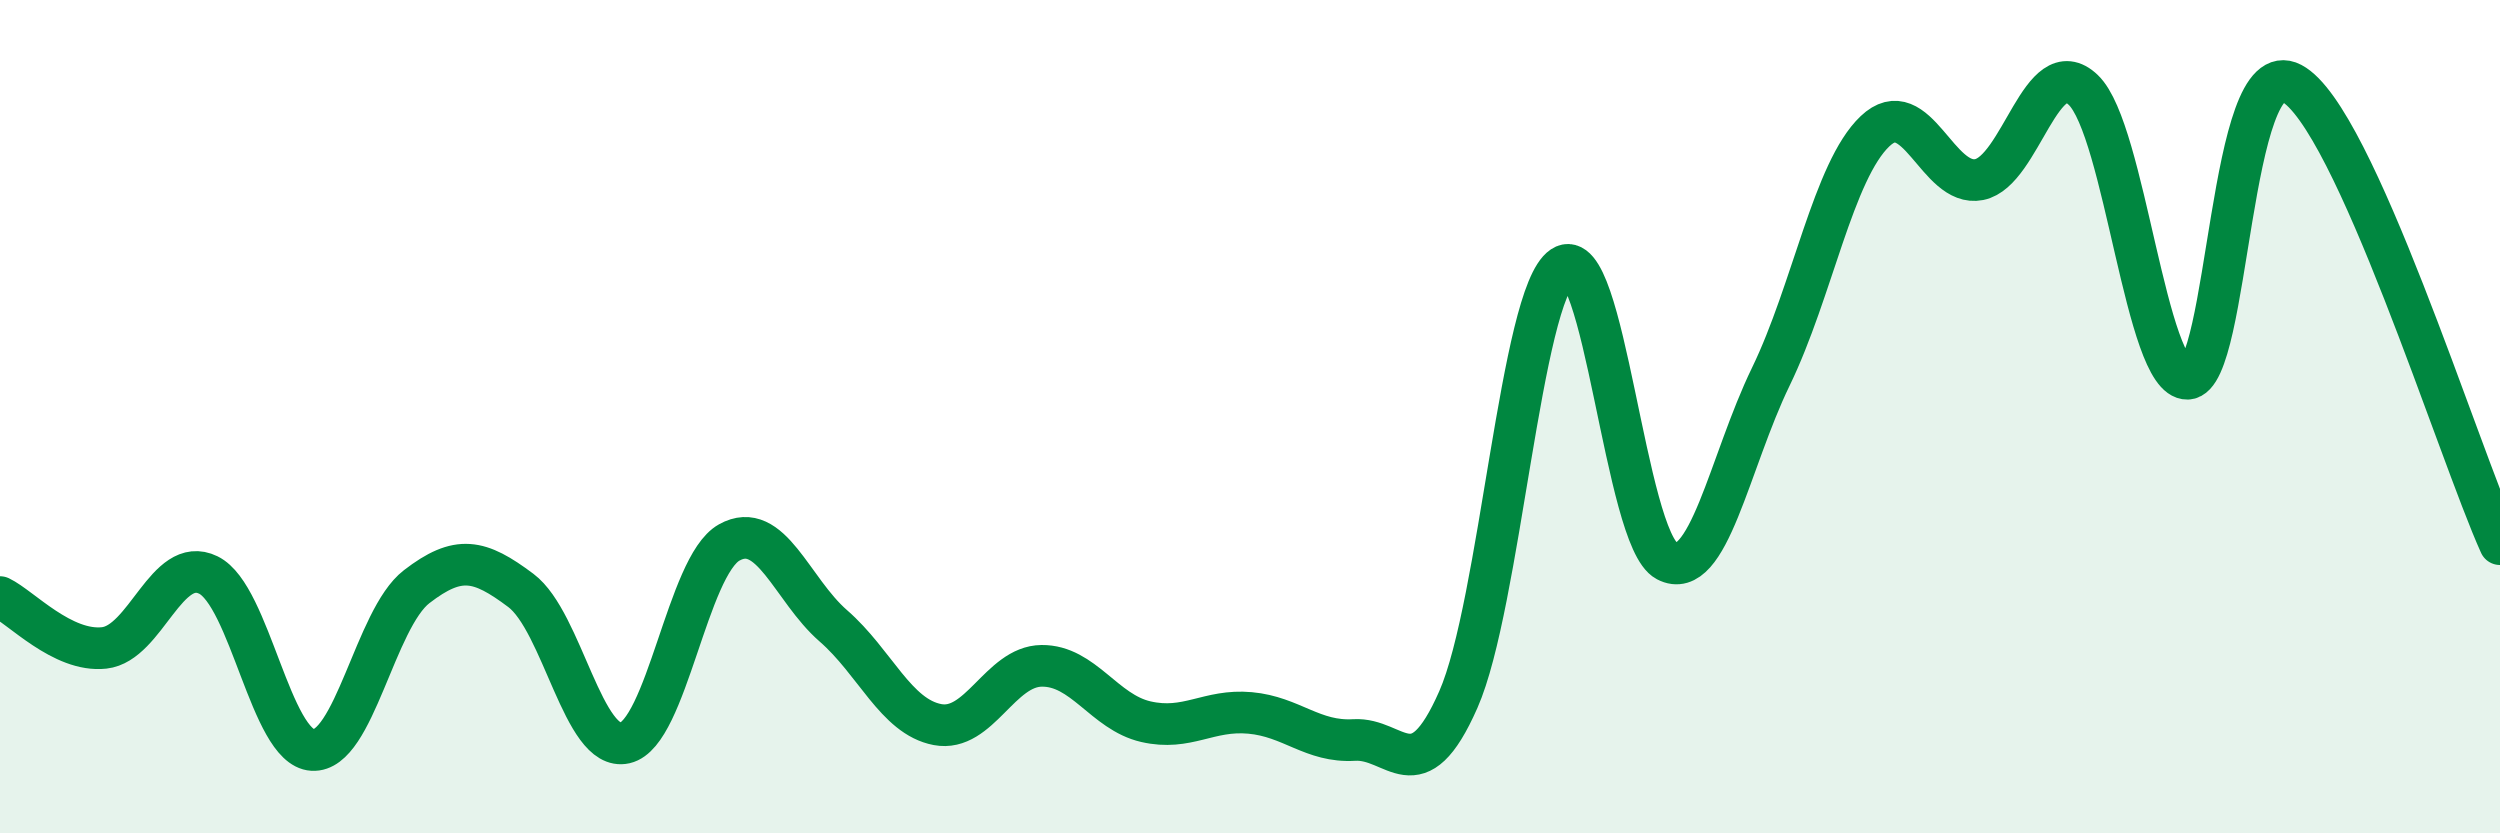 
    <svg width="60" height="20" viewBox="0 0 60 20" xmlns="http://www.w3.org/2000/svg">
      <path
        d="M 0,14.33 C 0.5,14.57 1.5,15.66 2.5,15.55 C 3.5,15.44 4,13.31 5,13.8 C 6,14.29 6.5,17.94 7.5,18 C 8.5,18.06 9,14.85 10,14.08 C 11,13.31 11.5,13.42 12.5,14.17 C 13.5,14.92 14,18.06 15,17.83 C 16,17.6 16.5,13.58 17.5,13.02 C 18.5,12.46 19,14.15 20,15.02 C 21,15.89 21.5,17.2 22.5,17.39 C 23.5,17.58 24,15.99 25,15.98 C 26,15.97 26.5,17.09 27.5,17.32 C 28.5,17.55 29,17.02 30,17.11 C 31,17.2 31.5,17.82 32.5,17.76 C 33.5,17.7 34,19.06 35,16.79 C 36,14.52 36.5,7.07 37.5,6.4 C 38.5,5.73 39,12.93 40,13.46 C 41,13.99 41.5,11.1 42.5,9.04 C 43.5,6.98 44,4.1 45,3.15 C 46,2.2 46.5,4.51 47.5,4.31 C 48.5,4.11 49,1.2 50,2.16 C 51,3.12 51.5,9.12 52.5,9.09 C 53.5,9.06 53.5,1.21 55,2 C 56.5,2.79 59,10.85 60,13.06L60 20L0 20Z"
        fill="#008740"
        opacity="0.1"
        stroke-linecap="round"
        stroke-linejoin="round"
      />
      <path
        d="M 0,14.33 C 0.5,14.57 1.5,15.66 2.5,15.55 C 3.5,15.44 4,13.31 5,13.8 C 6,14.29 6.5,17.94 7.5,18 C 8.5,18.06 9,14.85 10,14.08 C 11,13.31 11.5,13.42 12.5,14.17 C 13.5,14.92 14,18.06 15,17.83 C 16,17.6 16.5,13.58 17.5,13.02 C 18.5,12.46 19,14.15 20,15.02 C 21,15.89 21.5,17.2 22.5,17.39 C 23.5,17.58 24,15.99 25,15.98 C 26,15.97 26.5,17.09 27.5,17.32 C 28.5,17.55 29,17.02 30,17.11 C 31,17.2 31.5,17.82 32.5,17.76 C 33.5,17.7 34,19.06 35,16.79 C 36,14.52 36.5,7.07 37.5,6.4 C 38.5,5.73 39,12.93 40,13.46 C 41,13.99 41.5,11.1 42.5,9.04 C 43.5,6.98 44,4.1 45,3.15 C 46,2.2 46.5,4.51 47.5,4.31 C 48.5,4.11 49,1.2 50,2.16 C 51,3.12 51.5,9.12 52.5,9.09 C 53.5,9.06 53.5,1.21 55,2 C 56.5,2.79 59,10.85 60,13.06"
        stroke="#008740"
        stroke-width="1"
        fill="none"
        stroke-linecap="round"
        stroke-linejoin="round"
      />
    </svg>
  